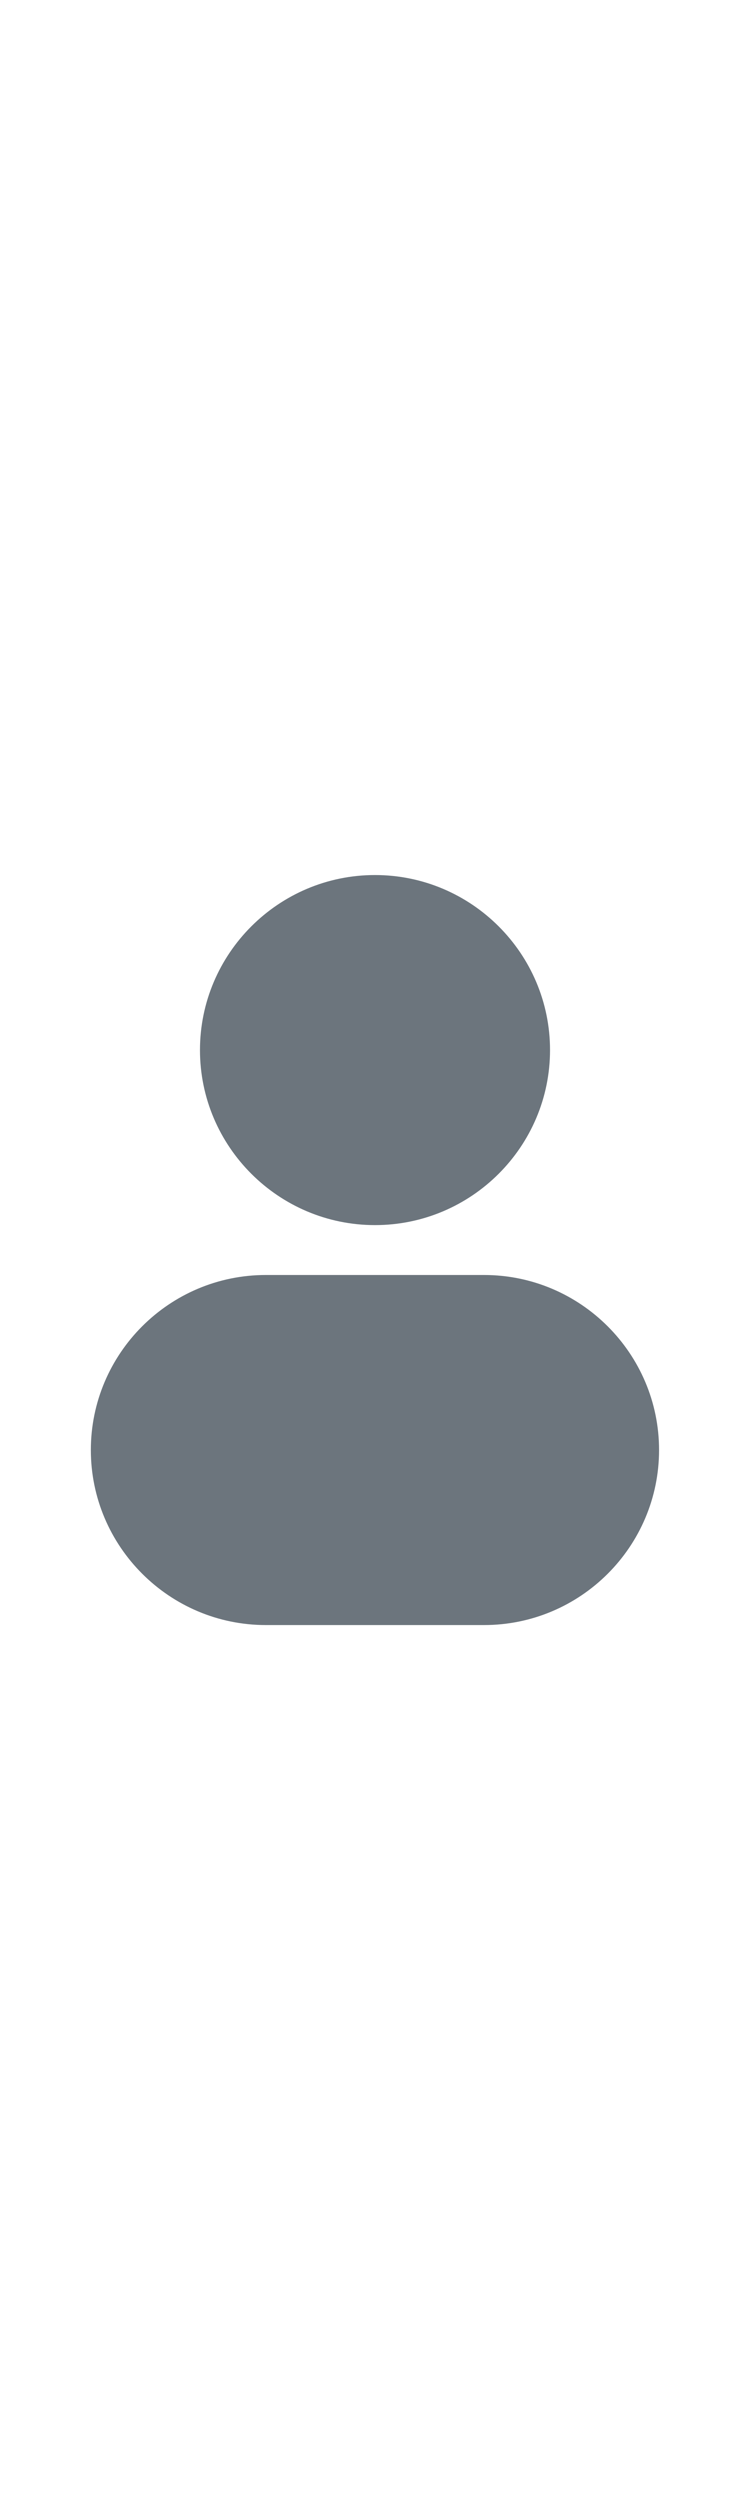 <?xml version="1.0" encoding="UTF-8"?>
<svg xmlns="http://www.w3.org/2000/svg" version="1.1" viewBox="0 0 80 80" fill='#6C757D' width='24'>
  <g>
    <g>
      <g>
        <path  d="M40,37.34c10.29,0,18.67-8.38,18.67-18.67S50.29,0,40,0s-18.67,8.38-18.67,18.67,8.38,18.67,18.67,18.67Z"/>
        <path  d="M51.63,42.66h-23.27c-10.3,0-18.67,8.38-18.67,18.67s8.38,18.67,18.67,18.67h23.27c10.3,0,18.67-8.38,18.67-18.67s-8.38-18.67-18.67-18.67Z"/>
      </g>
    </g>
  </g>
</svg>
